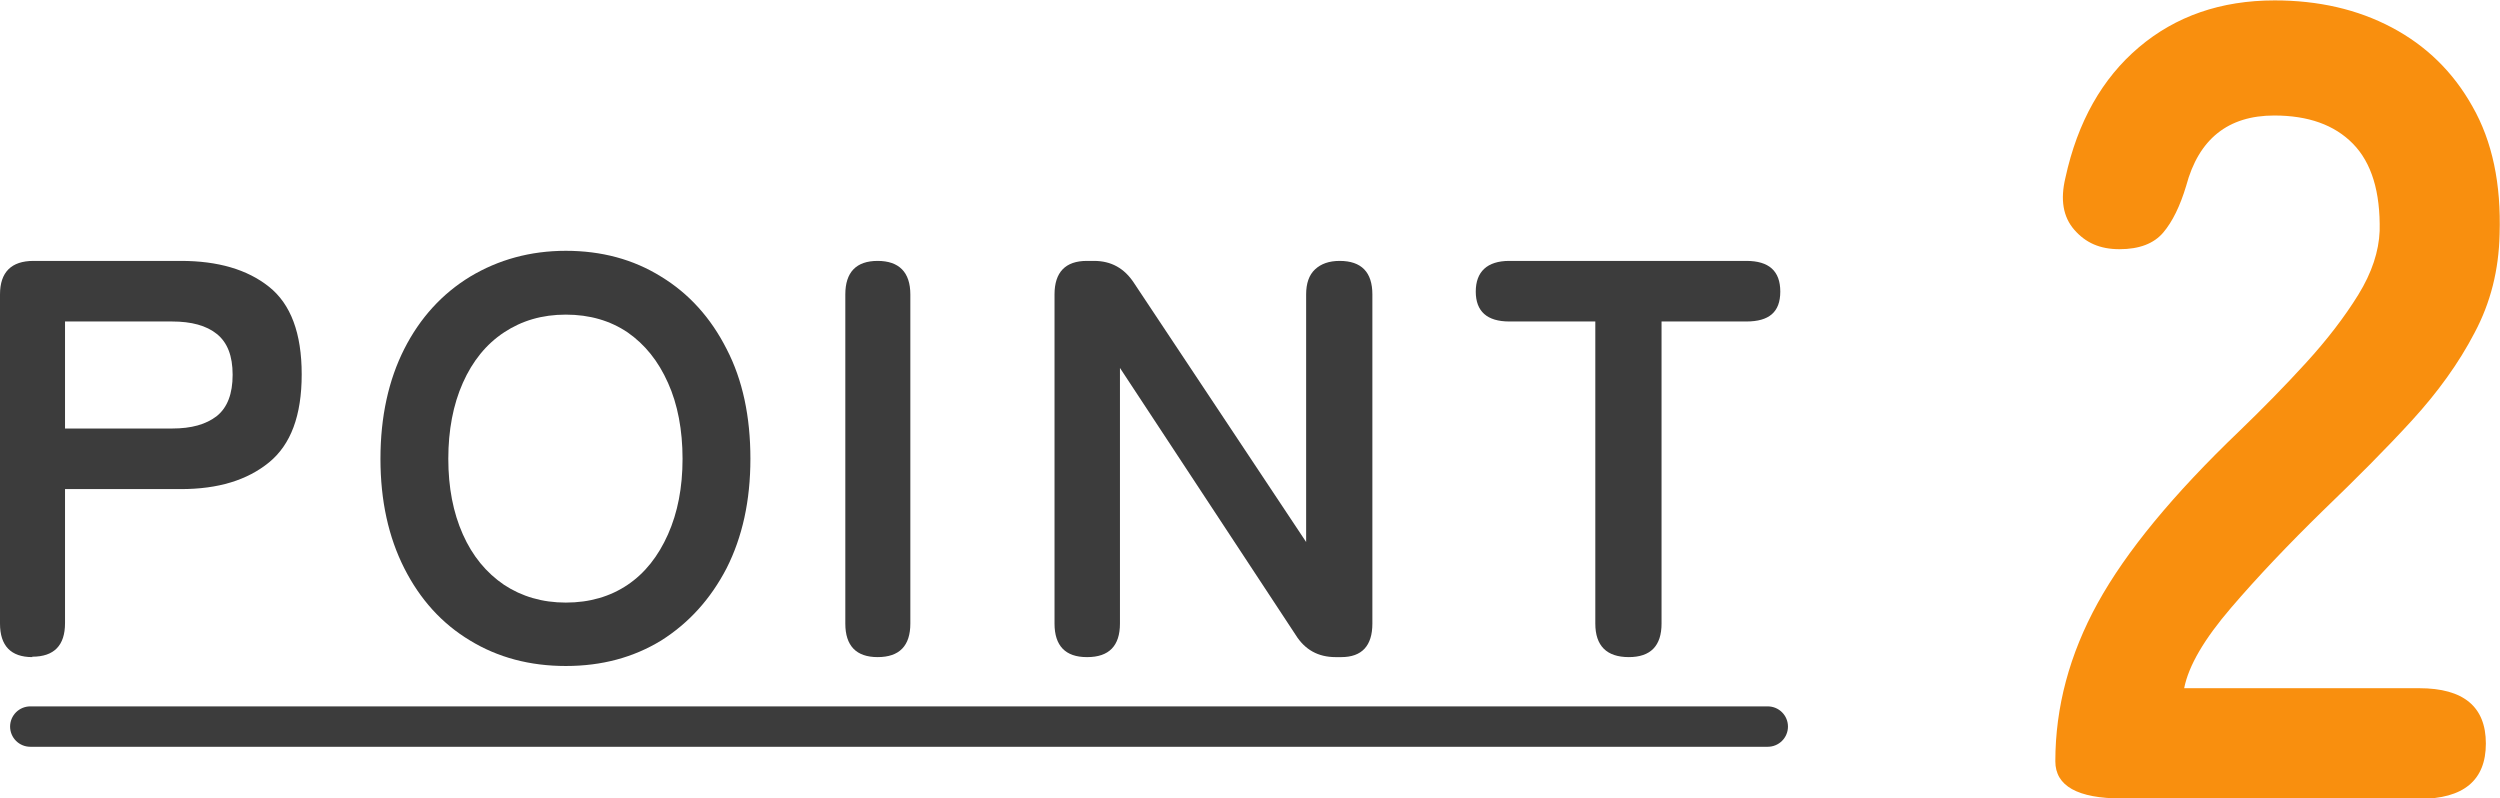 <?xml version="1.0" encoding="UTF-8"?>
<svg id="uuid-0f253cc7-ab7d-4fe8-a743-89269047d584" data-name="レイヤー 2" xmlns="http://www.w3.org/2000/svg" width="61.9" height="19.77" viewBox="0 0 61.9 19.77">
  <defs>
    <style>
      .uuid-8320f14c-80fa-45ef-8aec-bf127cd42747 {
        fill: #3c3c3c;
      }

      .uuid-dc048e60-6ab1-41e6-b97b-156ad49ff330 {
        fill: none;
        stroke: #3c3c3c;
        stroke-linecap: round;
        stroke-miterlimit: 10;
      }

      .uuid-76f9f1ea-38ba-425e-890d-81f54e829bd8 {
        fill: #f98f0e;
      }
    </style>
  </defs>
  <g id="uuid-cc924a71-30ae-4e17-9b0e-74d94fac733e" data-name="レイアウト">
    <g>
      <g>
        <path class="uuid-8320f14c-80fa-45ef-8aec-bf127cd42747" d="M.8,16.27c-.53,0-.8-.28-.8-.83V7.29c0-.55.28-.83.83-.83h3.65c.91,0,1.64.21,2.18.64.54.43.81,1.15.81,2.17s-.27,1.74-.81,2.18c-.54.44-1.26.66-2.18.66H1.61v3.32c0,.55-.27.83-.81.83ZM1.61,10.61h2.65c.48,0,.84-.1,1.11-.31.26-.21.39-.55.39-1.02s-.13-.8-.39-1.01c-.26-.21-.63-.31-1.11-.31H1.61v2.65Z"/>
        <path class="uuid-8320f14c-80fa-45ef-8aec-bf127cd42747" d="M14.01,16.49c-.89,0-1.68-.21-2.37-.63-.7-.42-1.24-1.02-1.63-1.79-.39-.77-.59-1.67-.59-2.71s.2-1.95.59-2.72c.39-.77.94-1.37,1.63-1.79.7-.42,1.49-.64,2.37-.64s1.67.21,2.36.64c.69.42,1.23,1.02,1.62,1.79.4.77.59,1.68.59,2.72s-.2,1.94-.59,2.71c-.4.77-.94,1.36-1.62,1.79-.69.42-1.47.63-2.36.63ZM14.01,14.92c.59,0,1.1-.15,1.53-.44.43-.29.76-.71,1-1.25.24-.54.36-1.16.36-1.87s-.12-1.35-.36-1.88c-.24-.54-.57-.95-1-1.25-.43-.29-.94-.44-1.53-.44s-1.09.15-1.53.44c-.44.29-.78.71-1.02,1.25-.24.54-.36,1.17-.36,1.88s.12,1.33.36,1.87c.24.54.58.95,1.02,1.25.44.29.95.44,1.53.44Z"/>
        <path class="uuid-8320f14c-80fa-45ef-8aec-bf127cd42747" d="M21.73,16.27c-.53,0-.8-.28-.8-.83V7.29c0-.55.27-.83.8-.83s.81.28.81.83v8.15c0,.55-.27.83-.81.83Z"/>
        <path class="uuid-8320f14c-80fa-45ef-8aec-bf127cd42747" d="M26.91,16.27c-.53,0-.8-.28-.8-.83V7.29c0-.55.27-.83.8-.83h.18c.42,0,.75.18.99.55l4.26,6.41v-6.13c0-.27.07-.48.22-.62s.35-.21.61-.21c.54,0,.81.28.81.83v8.15c0,.55-.26.83-.77.83h-.14c-.43,0-.76-.18-.99-.55l-4.35-6.61v6.33c0,.55-.27.83-.81.83Z"/>
        <path class="uuid-8320f14c-80fa-45ef-8aec-bf127cd42747" d="M40.33,16.27c-.55,0-.83-.28-.83-.83v-7.48h-2.13c-.55,0-.83-.25-.83-.74s.28-.76.83-.76h5.87c.56,0,.84.25.84.76s-.28.74-.84.74h-2.1v7.48c0,.55-.27.83-.81.83Z"/>
        <path class="uuid-76f9f1ea-38ba-425e-890d-81f54e829bd8" d="M52.54,19.77c-1.1,0-1.65-.31-1.65-.92,0-1.34.35-2.65,1.05-3.92.7-1.27,1.87-2.69,3.51-4.26.58-.56,1.13-1.12,1.65-1.69.52-.57.95-1.13,1.29-1.68.34-.55.51-1.08.53-1.58.02-.97-.2-1.69-.66-2.16-.46-.47-1.11-.7-1.95-.7-1.14,0-1.87.58-2.18,1.74-.15.5-.34.89-.57,1.16-.23.27-.59.41-1.08.41s-.84-.16-1.12-.48-.35-.75-.22-1.29c.3-1.38.91-2.46,1.82-3.23.91-.77,2.03-1.16,3.36-1.16,1.08,0,2.05.22,2.9.67.85.45,1.52,1.1,2,1.96.49.86.71,1.91.67,3.16-.02.88-.22,1.69-.62,2.44-.39.75-.91,1.47-1.55,2.17-.64.7-1.38,1.44-2.2,2.23-.86.84-1.62,1.64-2.28,2.41-.66.77-1.05,1.43-1.16,1.99h5.82c1.1,0,1.65.46,1.65,1.37s-.55,1.37-1.65,1.37h-7.36Z"/>
      </g>
      <line class="uuid-dc048e60-6ab1-41e6-b97b-156ad49ff330" x1=".75" y1="17.99" x2="43.77" y2="17.99"/>
    </g>
  </g>
</svg>
